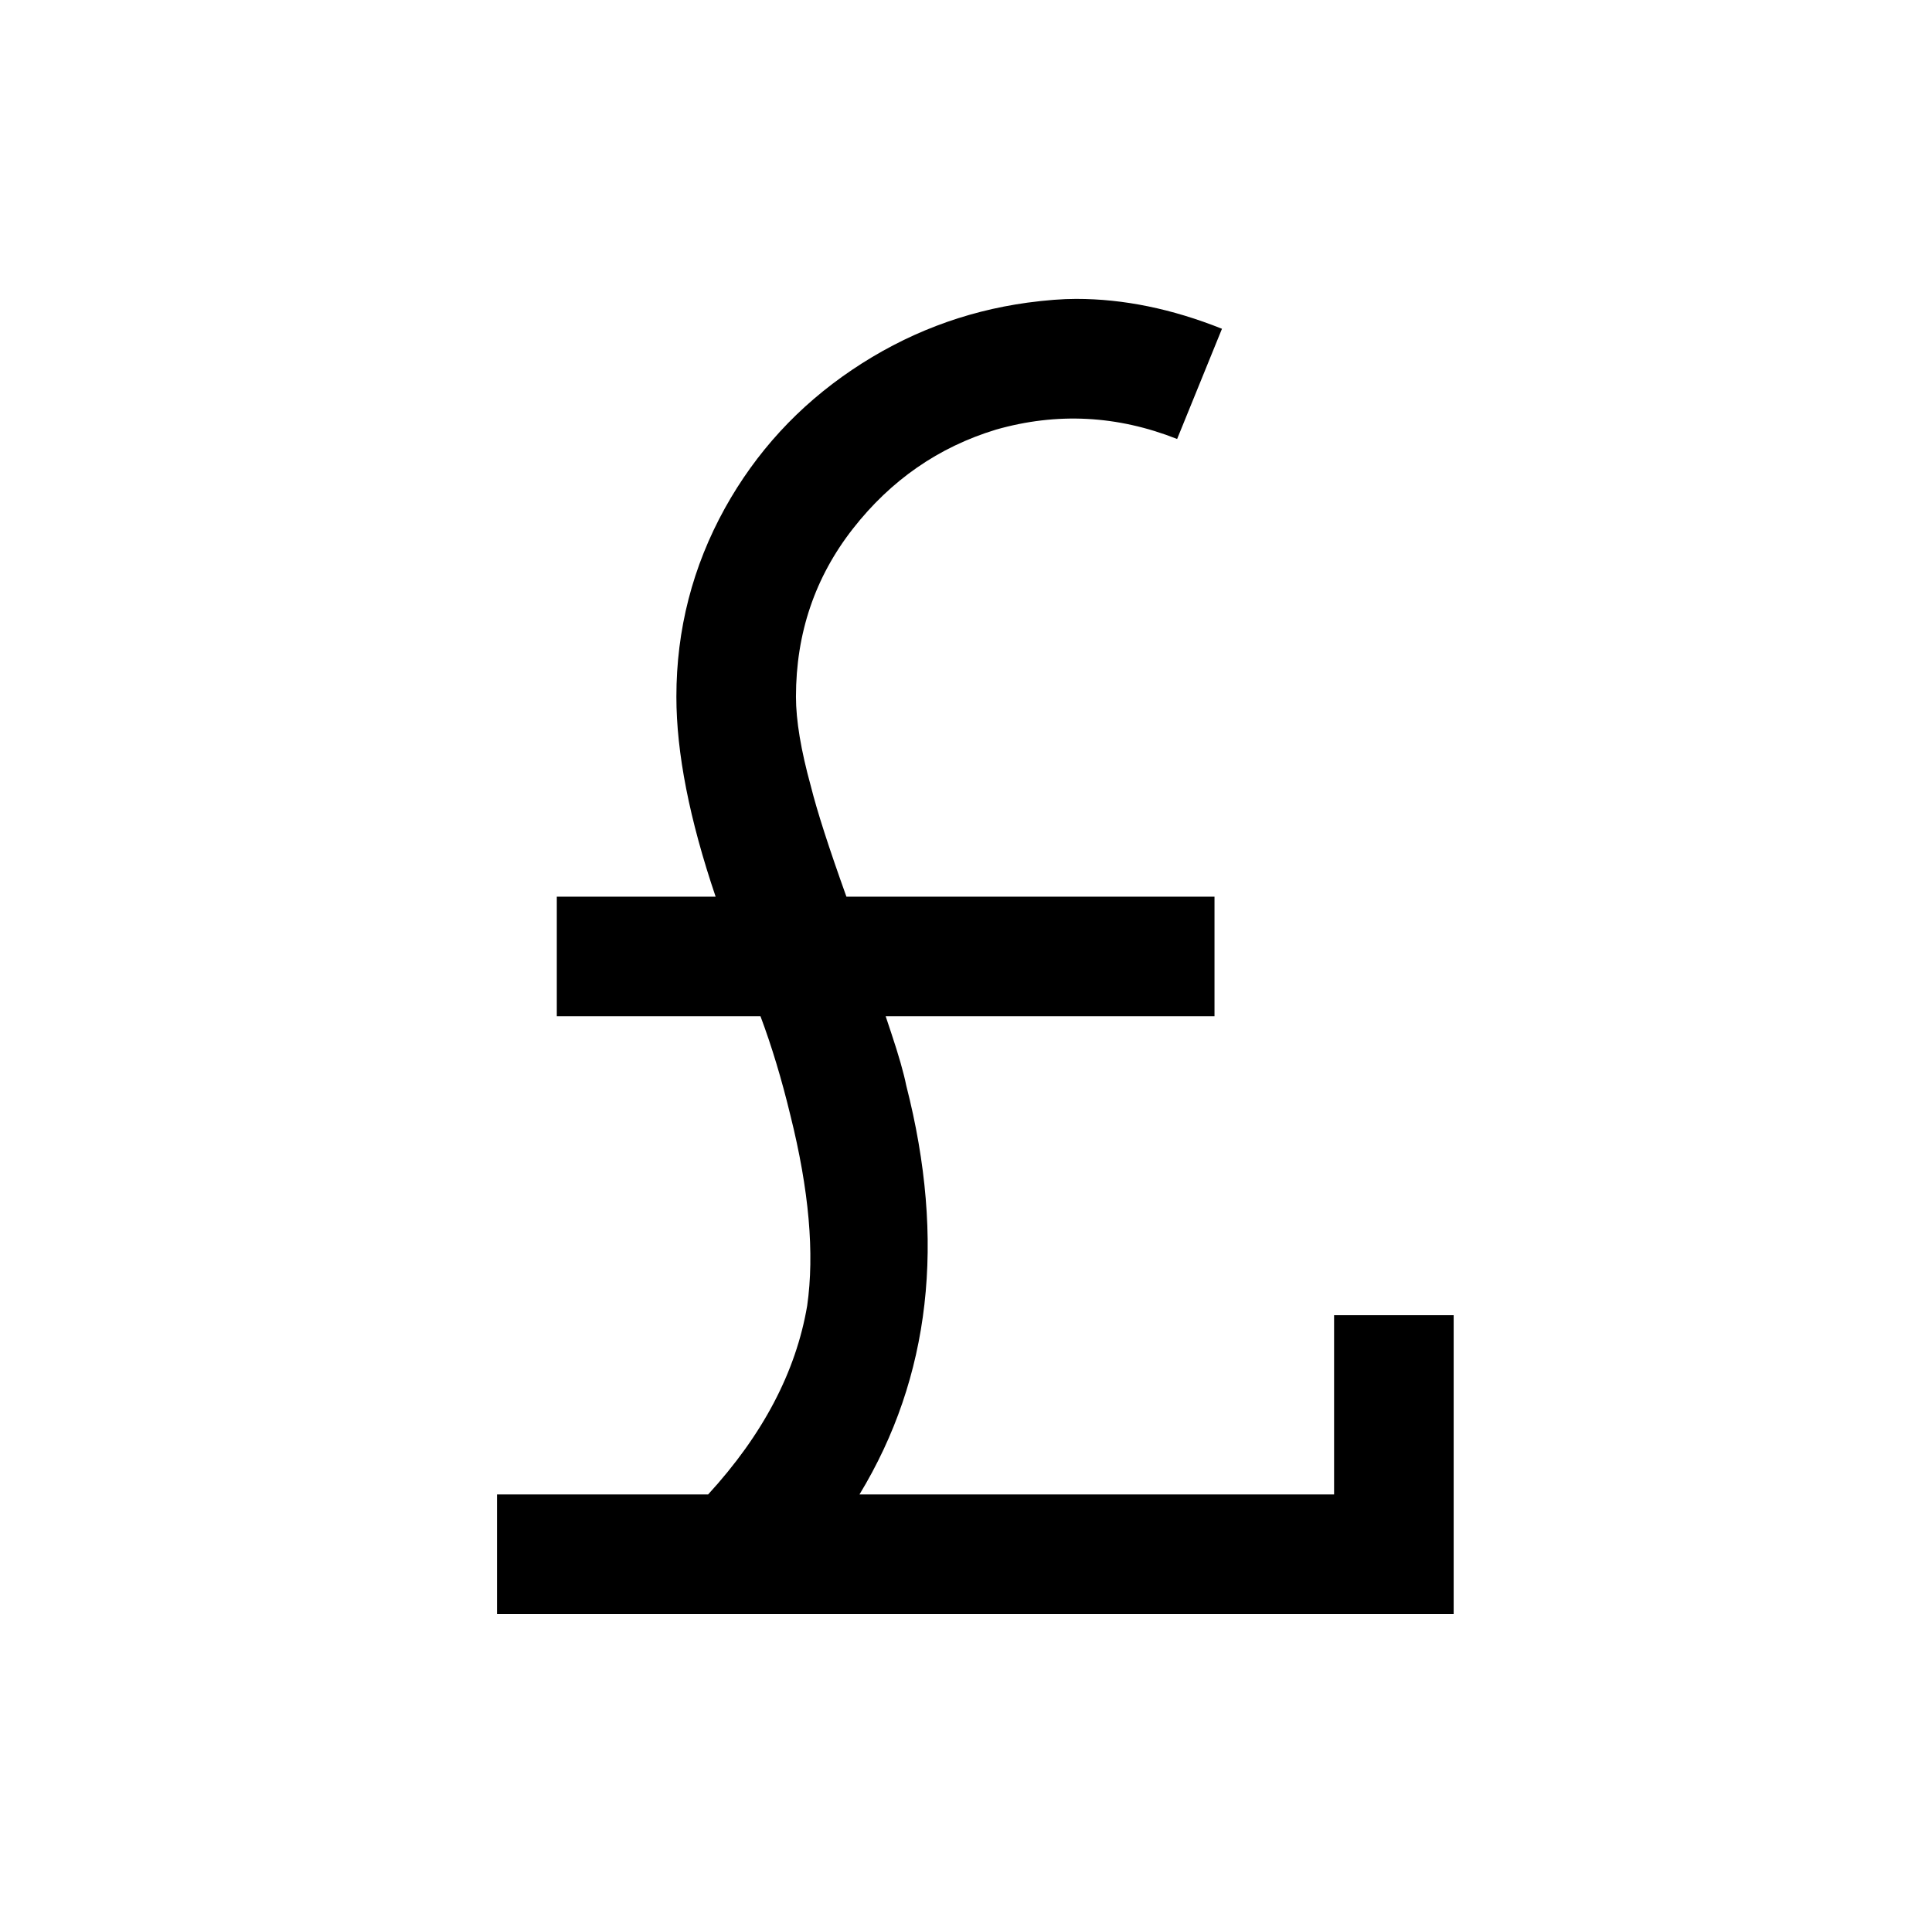 <?xml version="1.0" standalone="no"?>
<!DOCTYPE svg PUBLIC "-//W3C//DTD SVG 1.1//EN" "http://www.w3.org/Graphics/SVG/1.1/DTD/svg11.dtd" >
<svg xmlns="http://www.w3.org/2000/svg" xmlns:xlink="http://www.w3.org/1999/xlink" version="1.1" viewBox="-10 0 1034 1024">
   <path fill="currentColor"
d="M566 160q-11 0 -26 2q-51 7 -94 36t-68 74q-26 47 -26 101q0 45 21 107h-85v64h109q9 24 16 53q15 60 9 102q-9 53 -53 101h-113v64h512v-160h-64v96h-254q57 -94 25 -219q-2 -10 -8 -28l-3 -9h176v-64h-197q-14 -39 -19 -59q-8 -29 -8 -48q0 -51 30.5 -90t76.5 -53
q49 -14 97 5l24 -59q-40 -16 -78 -16z" />
</svg>
